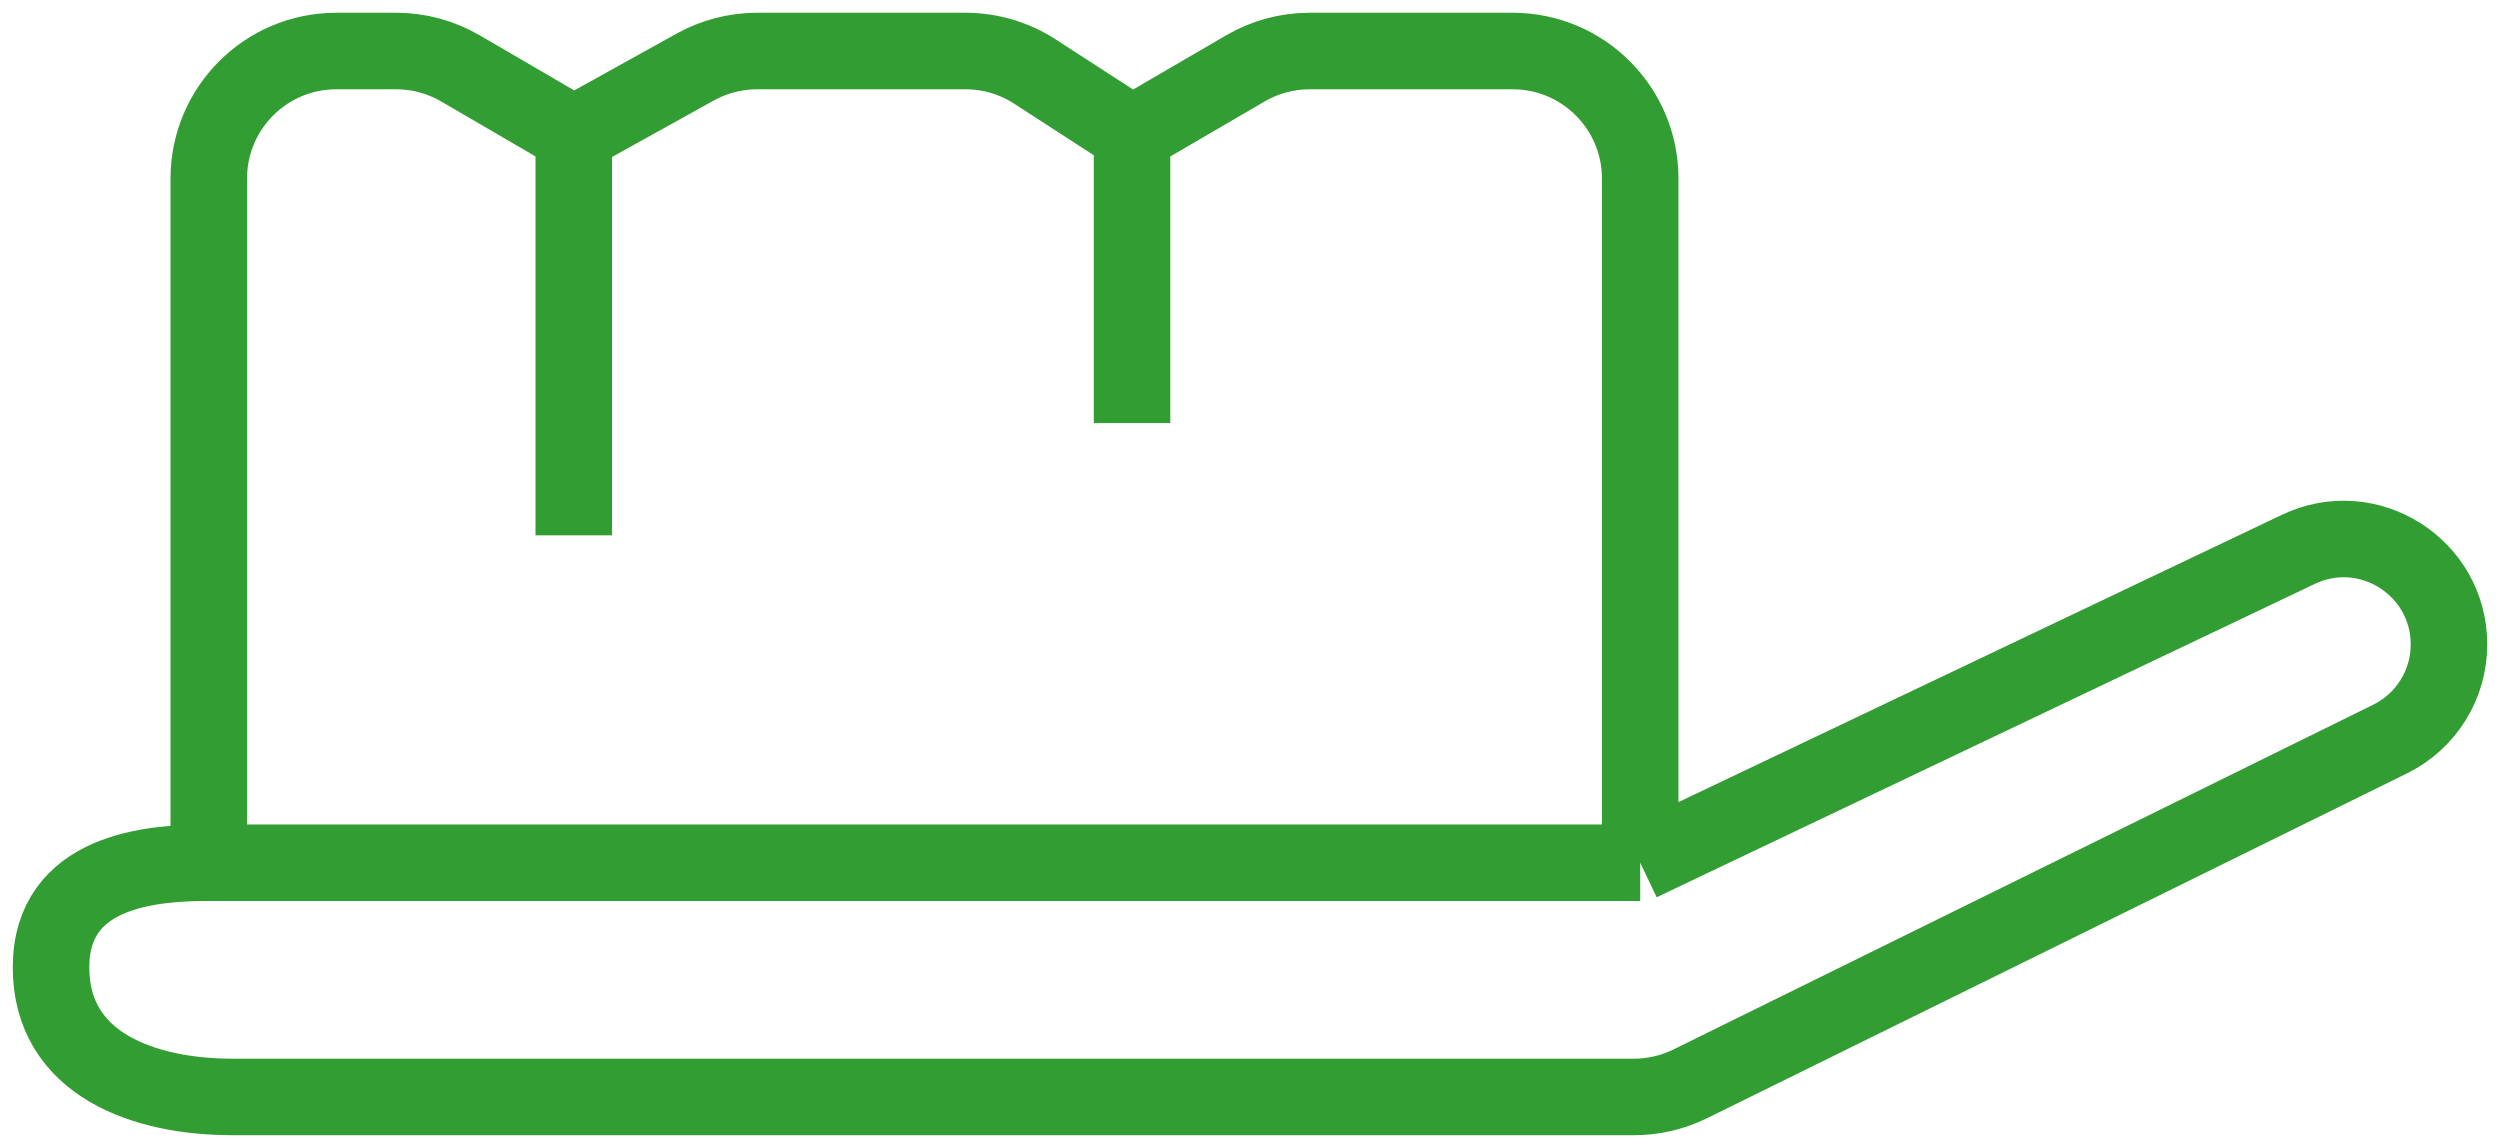 <svg width="98" height="45" viewBox="0 0 98 45" fill="none" xmlns="http://www.w3.org/2000/svg">
<path d="M8.184 33.818C5.939 33.818 2 34.113 2 37.923C2 41.734 5.669 43.001 9.104 43L64.052 43C64.818 43 65.574 42.824 66.261 42.485L93.695 28.969C95.106 28.274 96 26.837 96 25.264V25.264C96 22.228 92.835 20.229 90.094 21.535L64.296 33.818M8.184 33.818L8.184 7C8.184 4.239 10.422 2 13.184 2L15.531 2C16.415 2 17.284 2.235 18.048 2.68L22.492 5.27M8.184 33.818L64.296 33.818M22.492 5.27L22.492 20.985M22.492 5.27L27.252 2.628C27.995 2.216 28.83 2 29.679 2L37.849 2C38.813 2 39.757 2.279 40.566 2.803L44.376 5.27M44.376 5.27L44.376 16.585M44.376 5.27L48.821 2.68C49.585 2.235 50.454 2 51.338 2L59.296 2C62.058 2 64.296 4.239 64.296 7L64.296 33.818" stroke="#329D32" stroke-width="3"/>
</svg>
